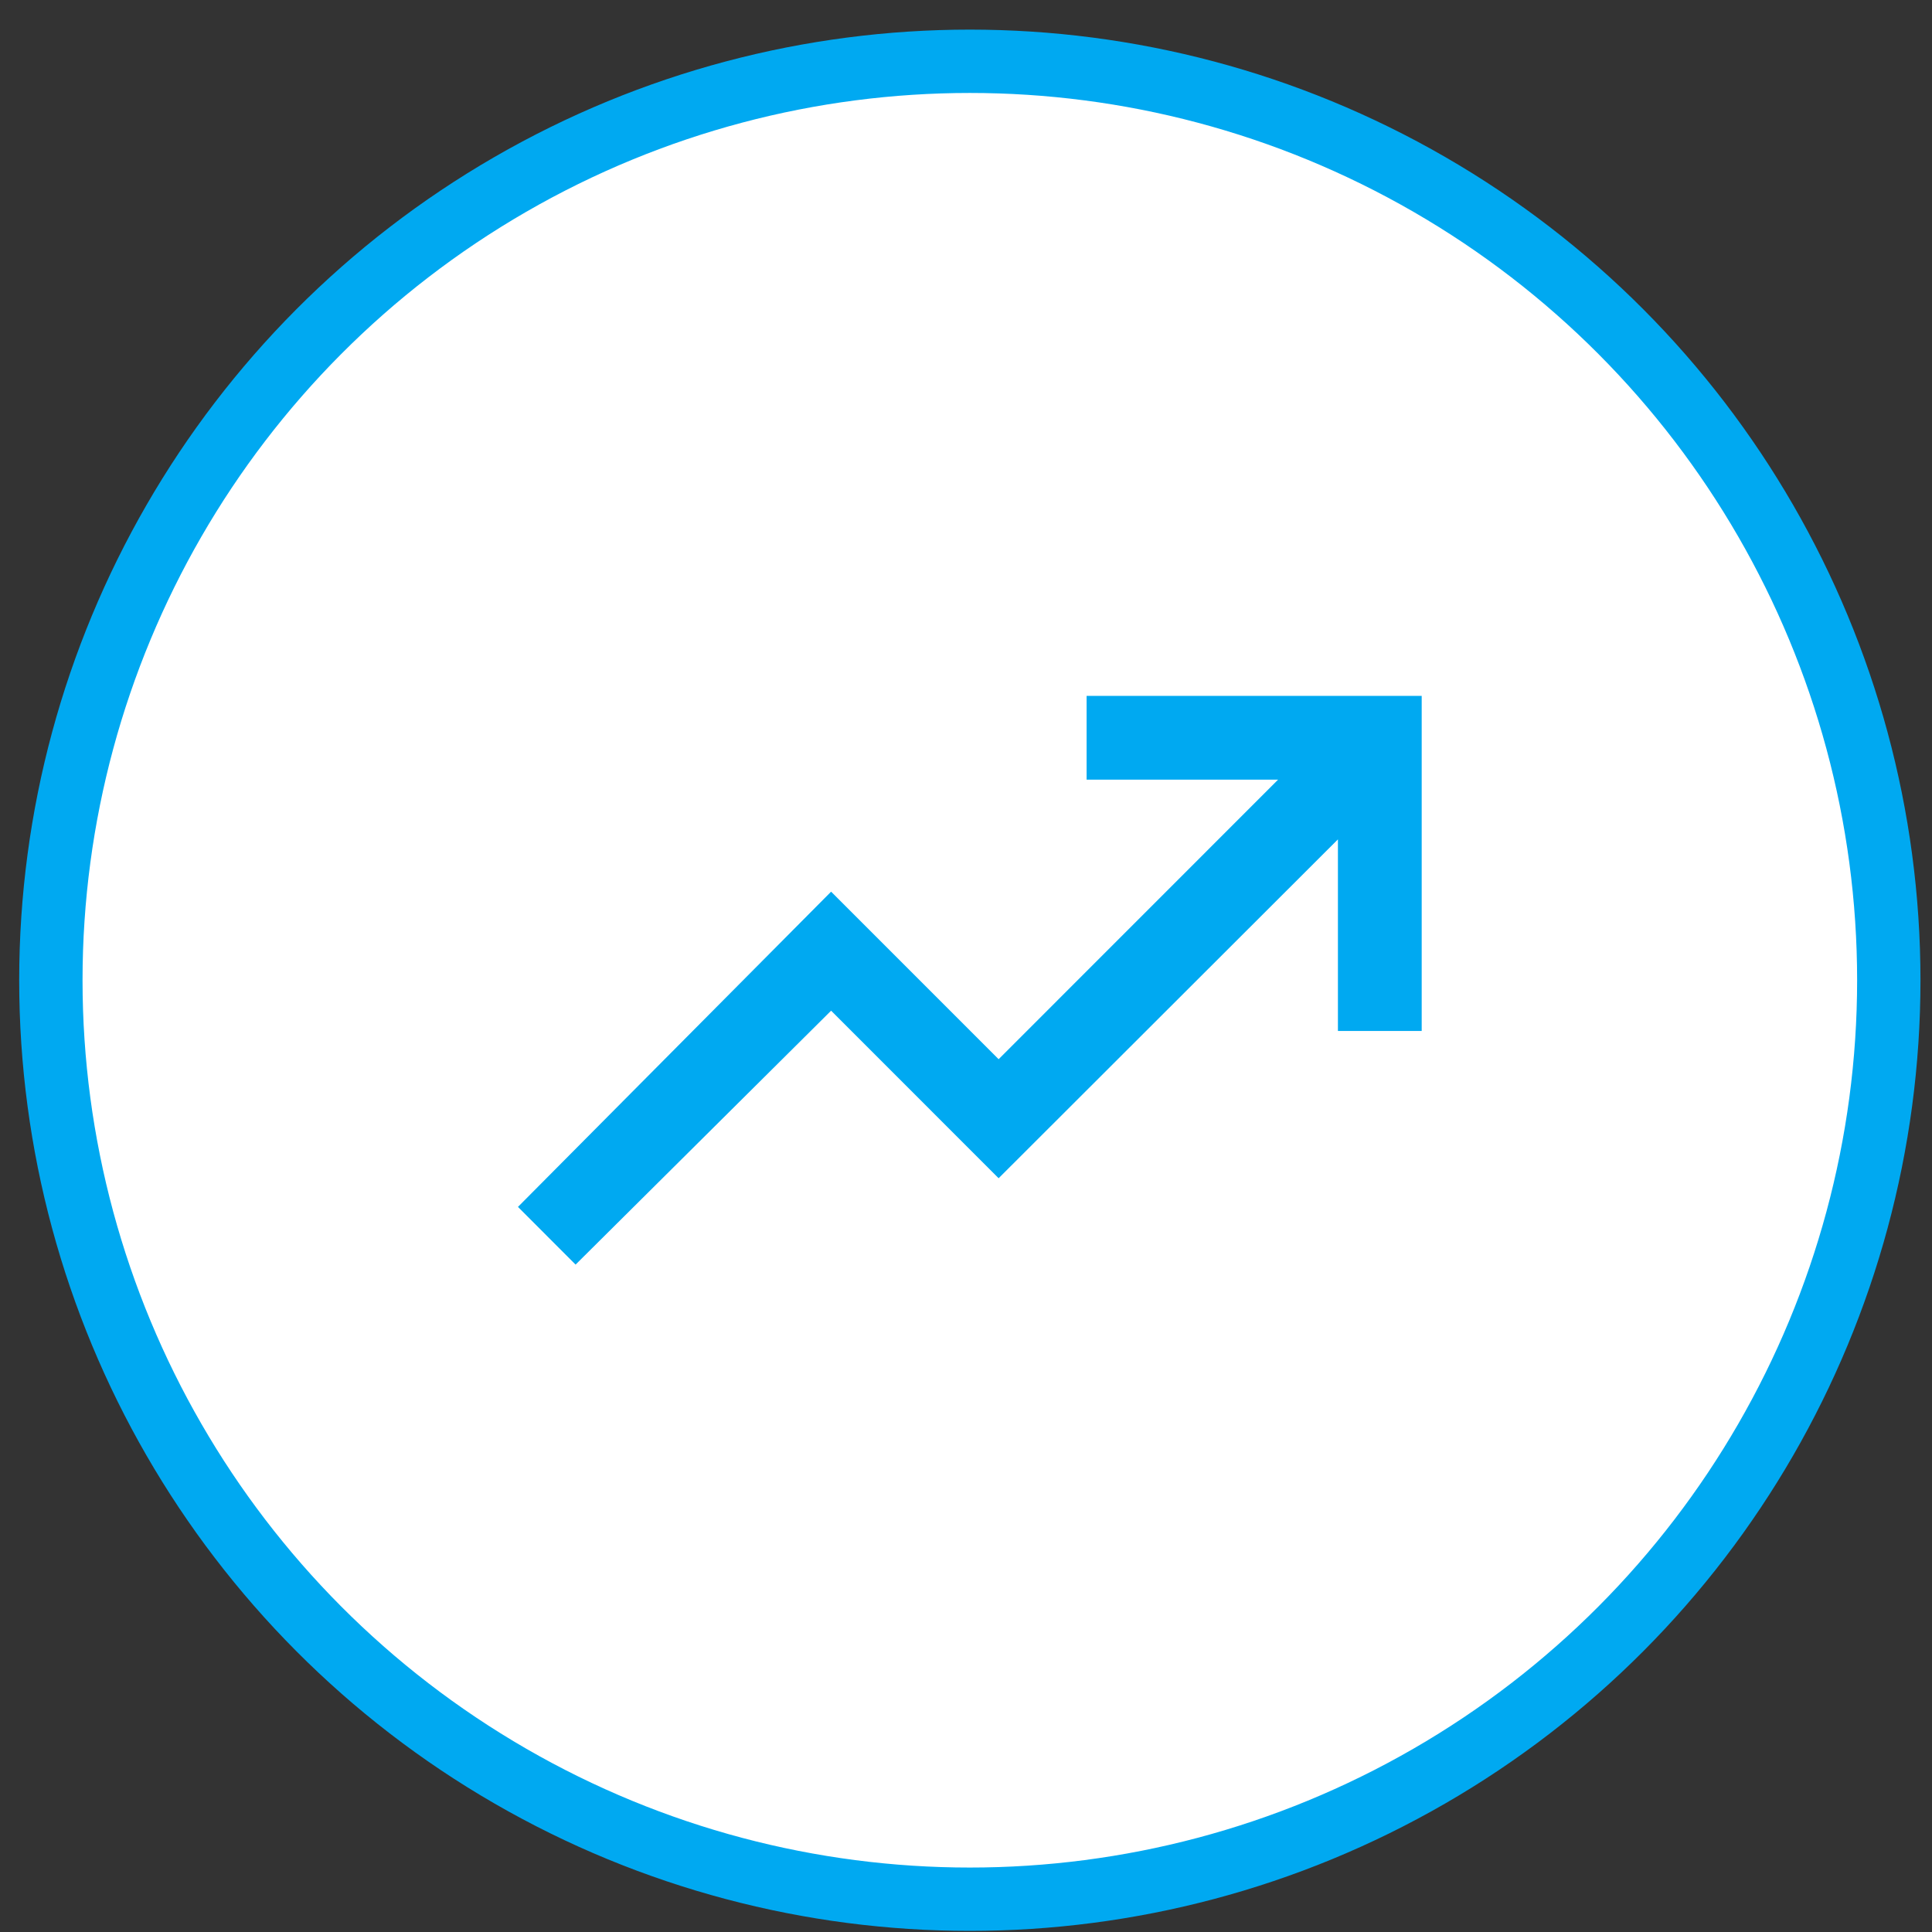 <svg xmlns="http://www.w3.org/2000/svg" width="61" height="61" viewBox="0 0 61 61" fill="none"><rect x="0" y="0" width="61" height="61" fill="#333333" stroke="none"/><circle cx="30.621" cy="30.95" r="29.015" fill="white" stroke="#00A9F1" stroke-width="2"></circle><path d="M18.173 39.928L26.241 31.911L31.53 37.201L42.243 26.502V32.551H44.888V21.971H34.308V24.616H40.354L31.53 33.443L26.241 28.153L16.354 38.106L18.173 39.928Z" fill="#00A9F1"></path></svg>